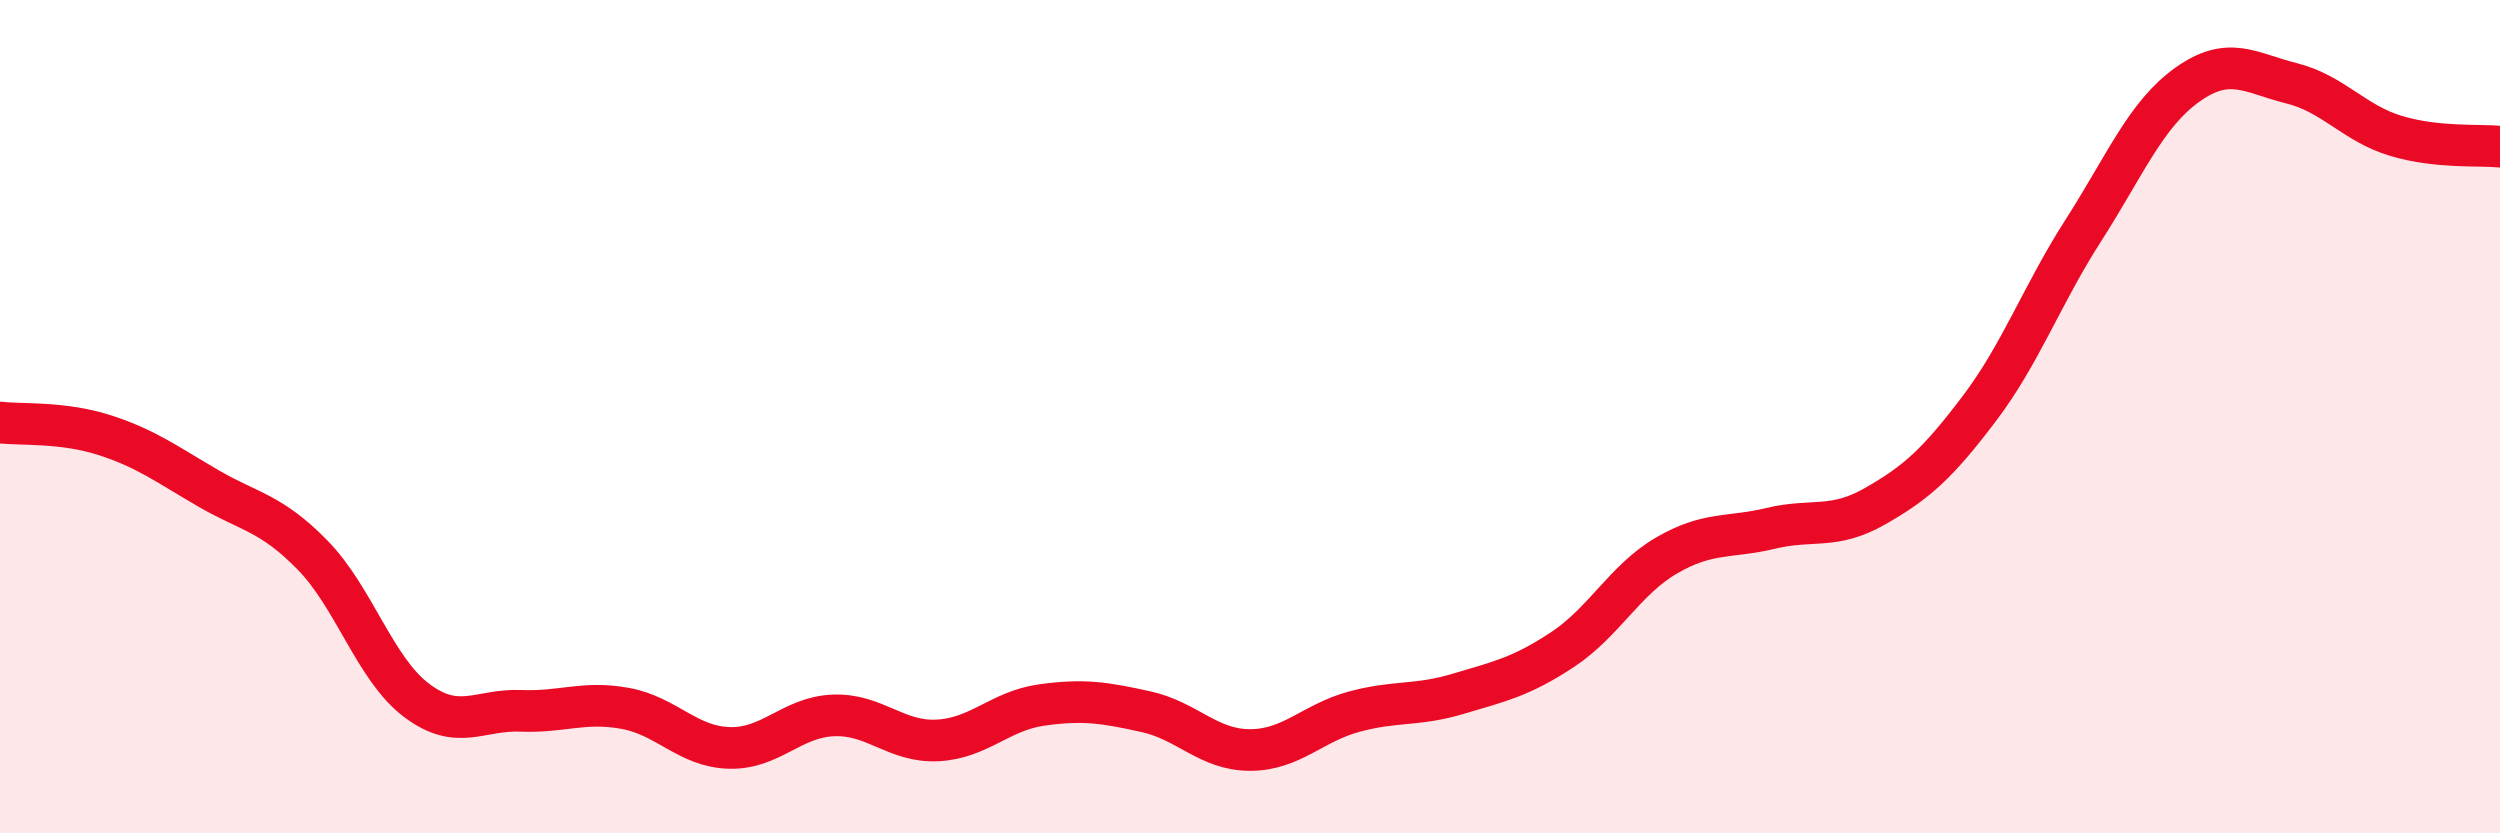 
    <svg width="60" height="20" viewBox="0 0 60 20" xmlns="http://www.w3.org/2000/svg">
      <path
        d="M 0,10.14 C 0.5,10.2 1.5,10.12 2.5,10.44 C 3.5,10.76 4,11.14 5,11.72 C 6,12.3 6.5,12.3 7.5,13.32 C 8.5,14.34 9,16.06 10,16.81 C 11,17.56 11.5,17.02 12.5,17.06 C 13.5,17.1 14,16.82 15,17 C 16,17.18 16.5,17.92 17.5,17.95 C 18.5,17.98 19,17.21 20,17.17 C 21,17.13 21.5,17.82 22.5,17.77 C 23.5,17.72 24,17.06 25,16.92 C 26,16.78 26.5,16.86 27.5,17.08 C 28.5,17.3 29,18 30,18 C 31,18 31.5,17.35 32.5,17.08 C 33.5,16.81 34,16.95 35,16.65 C 36,16.35 36.5,16.25 37.5,15.59 C 38.5,14.93 39,13.91 40,13.33 C 41,12.75 41.5,12.92 42.5,12.68 C 43.5,12.44 44,12.72 45,12.15 C 46,11.58 46.5,11.13 47.5,9.81 C 48.5,8.49 49,7.09 50,5.53 C 51,3.97 51.5,2.74 52.5,2.03 C 53.5,1.32 54,1.75 55,2 C 56,2.25 56.5,2.96 57.5,3.26 C 58.5,3.56 59.5,3.47 60,3.52L60 20L0 20Z"
        fill="#EB0A25"
        opacity="0.1"
        stroke-linecap="round"
        stroke-linejoin="round"
      />
      <path
        d="M 0,10.14 C 0.5,10.2 1.5,10.12 2.5,10.44 C 3.5,10.76 4,11.14 5,11.72 C 6,12.3 6.5,12.3 7.5,13.32 C 8.5,14.34 9,16.06 10,16.81 C 11,17.56 11.5,17.02 12.5,17.06 C 13.5,17.1 14,16.82 15,17 C 16,17.18 16.5,17.92 17.5,17.95 C 18.5,17.98 19,17.21 20,17.17 C 21,17.13 21.5,17.82 22.5,17.77 C 23.5,17.72 24,17.06 25,16.92 C 26,16.78 26.5,16.86 27.5,17.08 C 28.5,17.3 29,18 30,18 C 31,18 31.5,17.35 32.5,17.08 C 33.5,16.81 34,16.95 35,16.65 C 36,16.35 36.5,16.25 37.5,15.59 C 38.5,14.93 39,13.91 40,13.33 C 41,12.75 41.5,12.92 42.5,12.68 C 43.5,12.44 44,12.72 45,12.15 C 46,11.58 46.5,11.13 47.5,9.81 C 48.5,8.49 49,7.09 50,5.53 C 51,3.97 51.5,2.74 52.5,2.03 C 53.5,1.32 54,1.75 55,2 C 56,2.25 56.5,2.96 57.5,3.26 C 58.5,3.56 59.5,3.47 60,3.52"
        stroke="#EB0A25"
        stroke-width="1"
        fill="none"
        stroke-linecap="round"
        stroke-linejoin="round"
      />
    </svg>
  